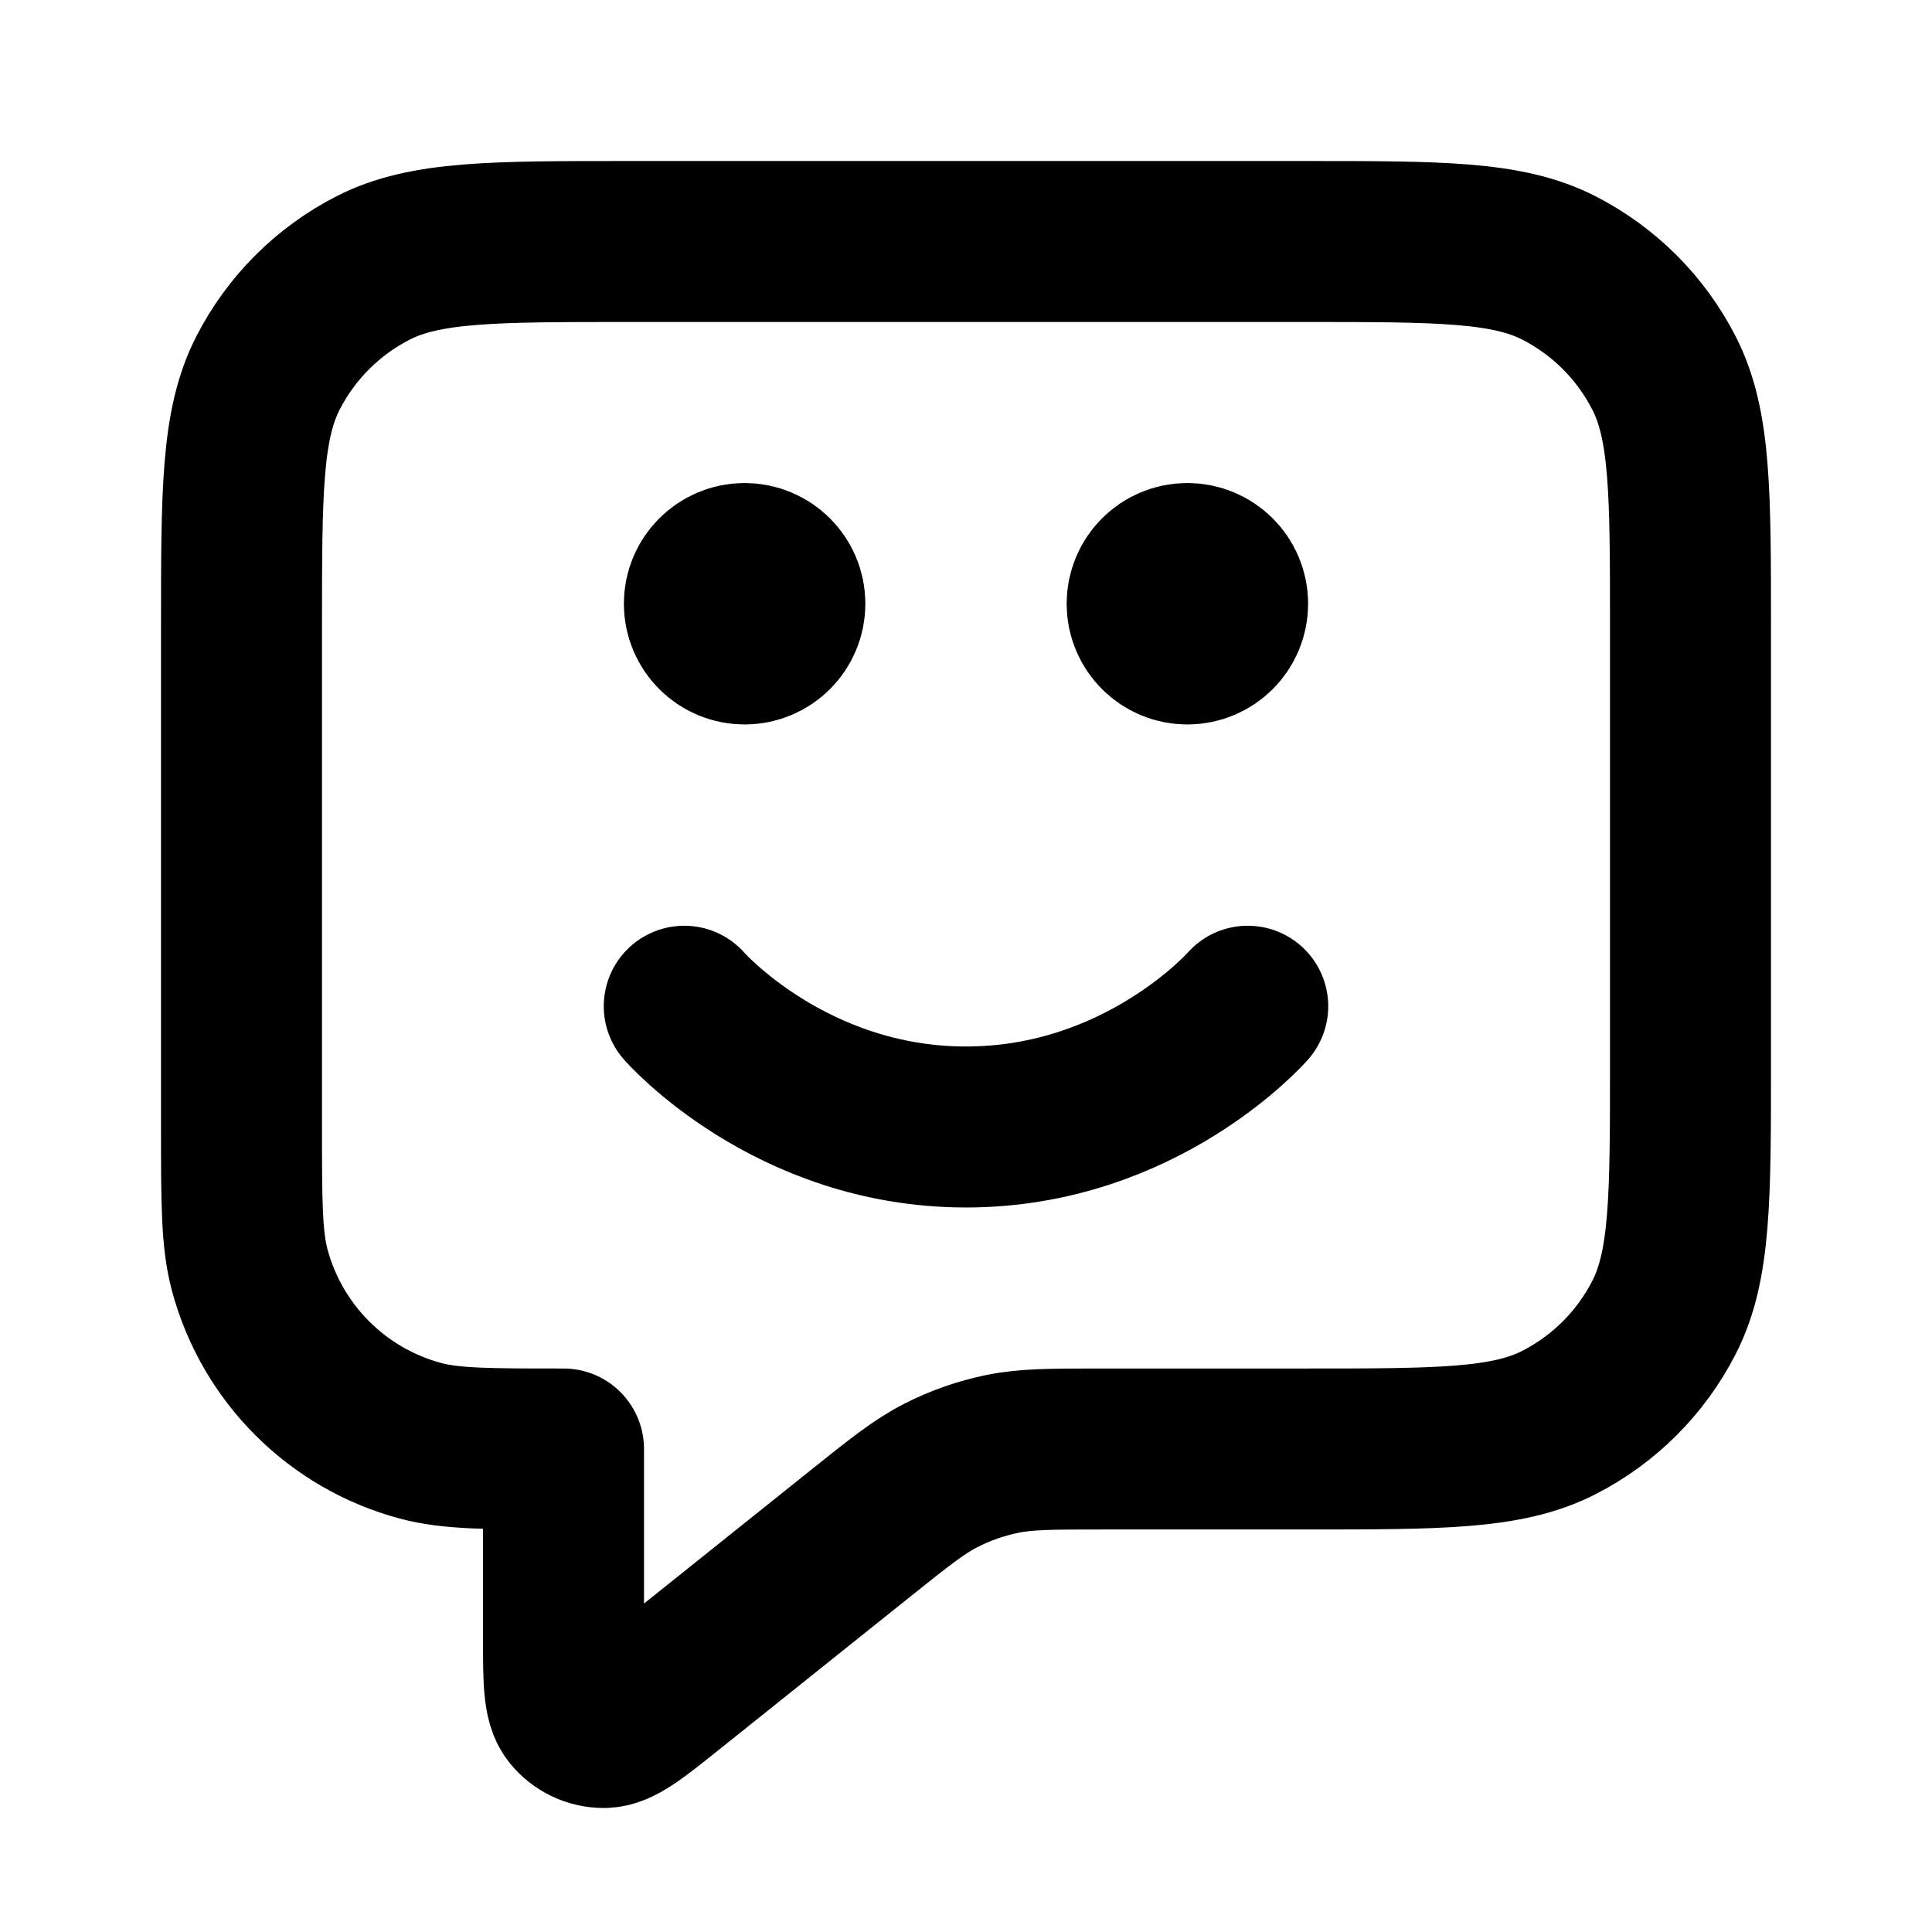 <svg width="52" height="52" viewBox="0 0 52 52" fill="none" xmlns="http://www.w3.org/2000/svg">
<path d="M18.417 27.083C18.417 27.083 21.26 30.333 26 30.333C30.74 30.333 33.583 27.083 33.583 27.083M31.958 16.25H31.98M20.042 16.25H20.063M15.167 39V44.06C15.167 45.215 15.167 45.792 15.403 46.089C15.609 46.346 15.921 46.496 16.251 46.496C16.631 46.496 17.081 46.135 17.983 45.414L23.151 41.279C24.207 40.434 24.735 40.012 25.323 39.712C25.844 39.445 26.4 39.251 26.973 39.133C27.62 39 28.296 39 29.648 39H35.1C38.74 39 40.56 39 41.951 38.291C43.174 37.668 44.168 36.674 44.791 35.451C45.5 34.06 45.5 32.24 45.5 28.6V16.9C45.5 13.26 45.5 11.44 44.791 10.049C44.168 8.826 43.174 7.832 41.951 7.208C40.56 6.5 38.74 6.5 35.1 6.5H16.9C13.26 6.5 11.44 6.5 10.049 7.208C8.826 7.832 7.832 8.826 7.208 10.049C6.5 11.44 6.5 13.26 6.5 16.9V30.333C6.5 32.348 6.5 33.356 6.721 34.182C7.323 36.425 9.075 38.178 11.318 38.779C12.144 39 13.152 39 15.167 39ZM33.042 16.25C33.042 16.848 32.557 17.333 31.958 17.333C31.36 17.333 30.875 16.848 30.875 16.25C30.875 15.652 31.36 15.167 31.958 15.167C32.557 15.167 33.042 15.652 33.042 16.25ZM21.125 16.25C21.125 16.848 20.64 17.333 20.042 17.333C19.443 17.333 18.958 16.848 18.958 16.25C18.958 15.652 19.443 15.167 20.042 15.167C20.64 15.167 21.125 15.652 21.125 16.25Z" stroke="black" stroke-width="4.333" stroke-linecap="round" stroke-linejoin="round"/>
</svg>
